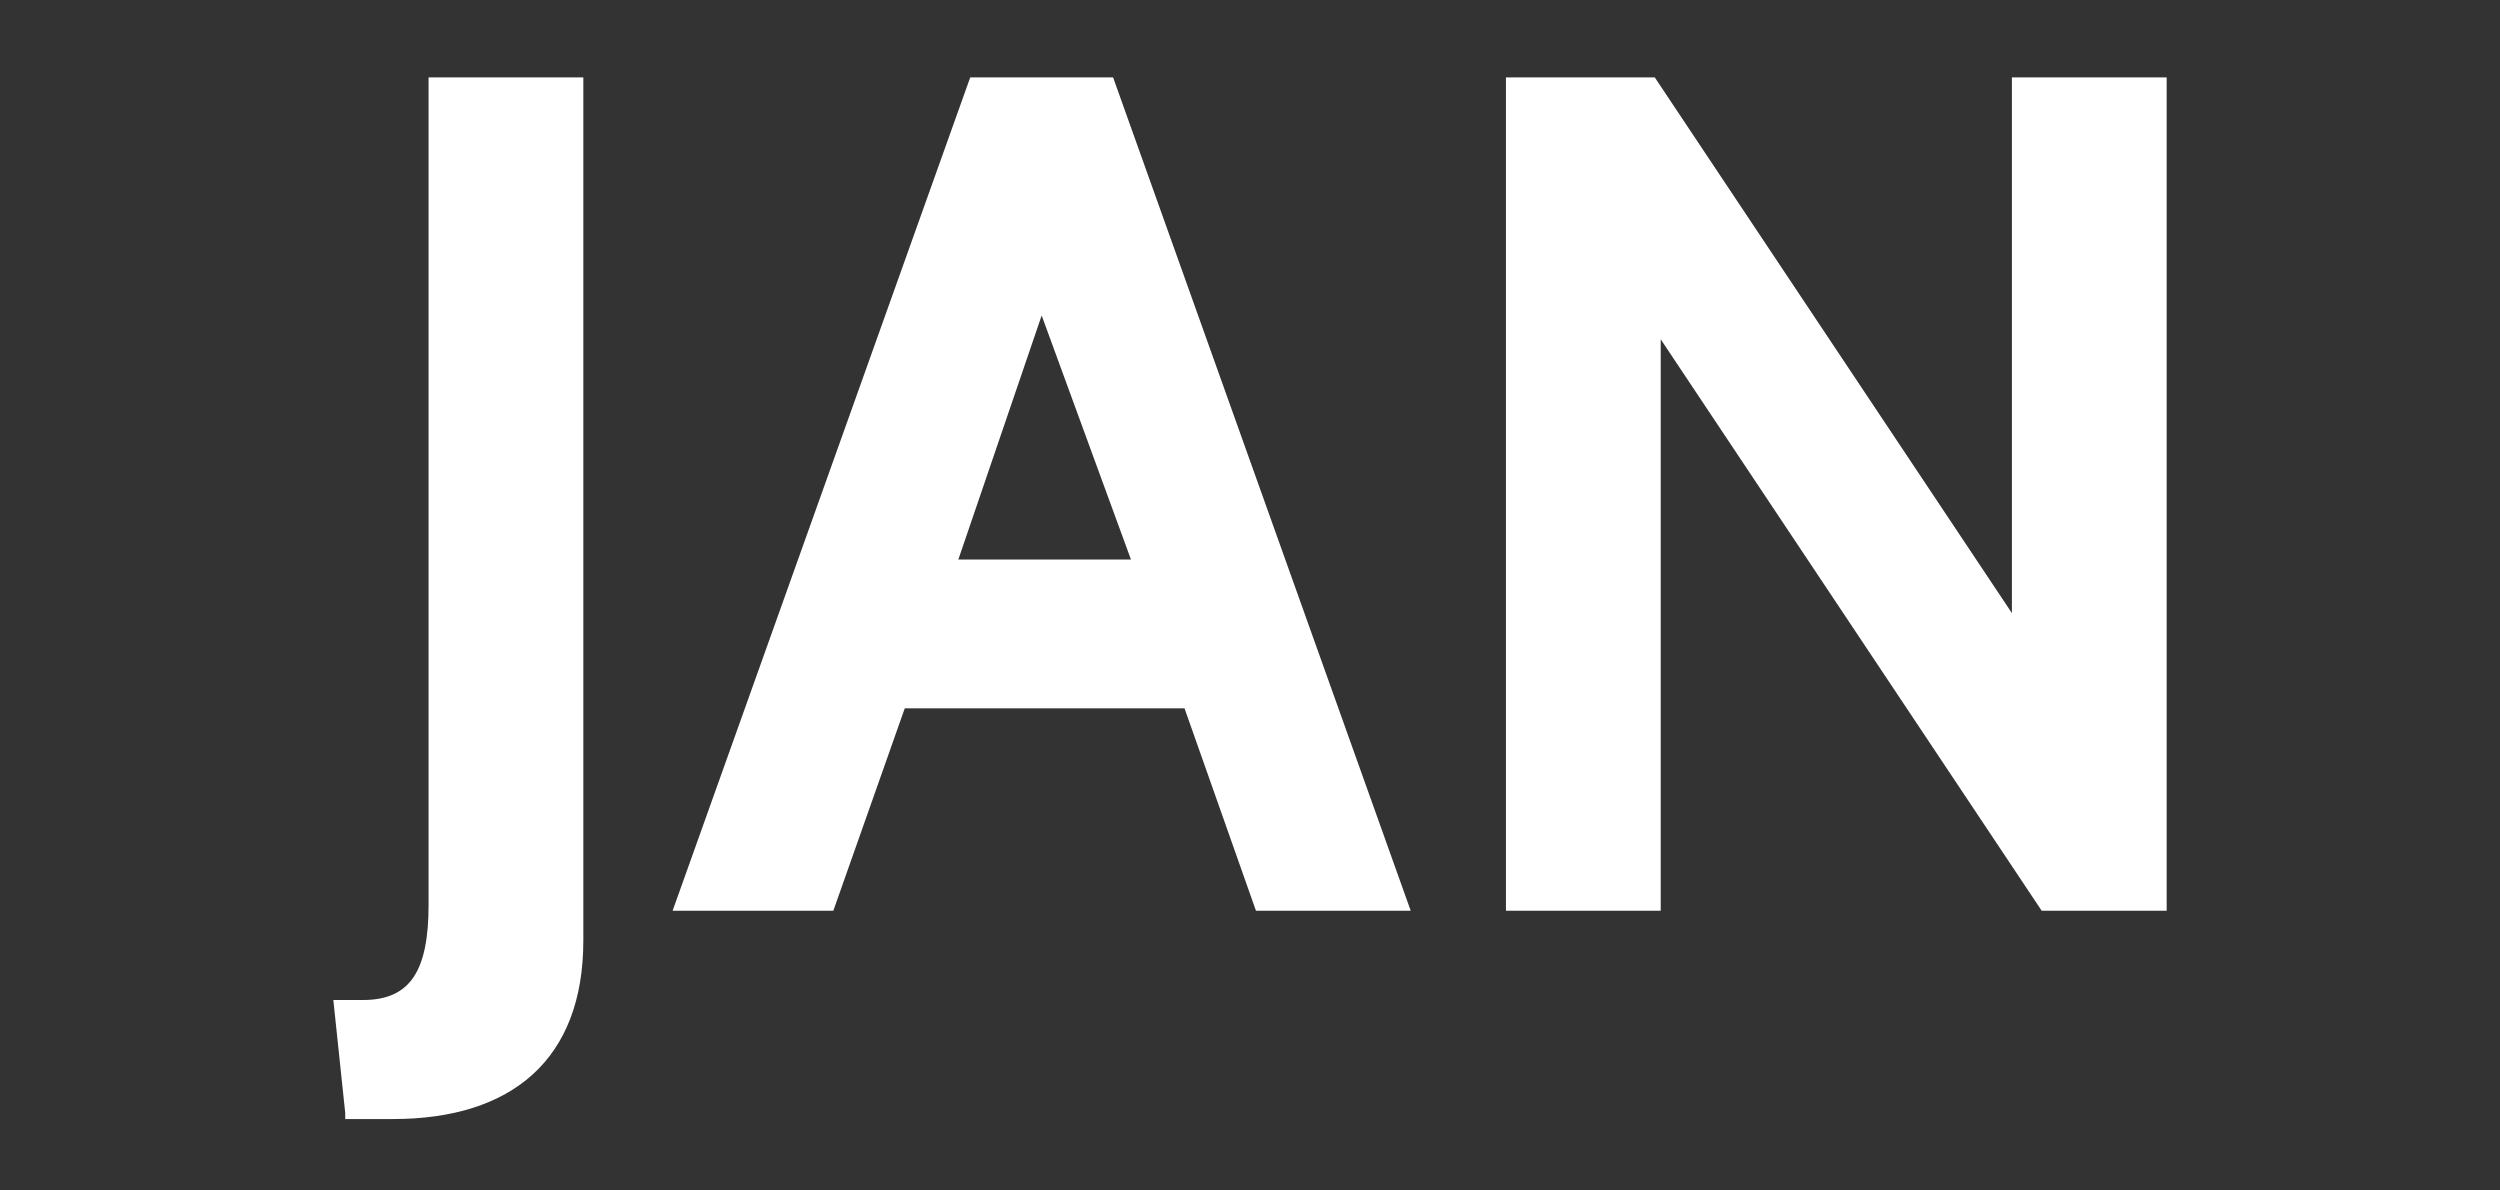 <?xml version="1.0" encoding="utf-8"?>
<!-- Generator: Adobe Illustrator 18.1.0, SVG Export Plug-In . SVG Version: 6.00 Build 0)  -->
<!DOCTYPE svg PUBLIC "-//W3C//DTD SVG 1.1//EN" "http://www.w3.org/Graphics/SVG/1.1/DTD/svg11.dtd">
<svg version="1.1" id="Layer_1" xmlns="http://www.w3.org/2000/svg" xmlns:xlink="http://www.w3.org/1999/xlink" x="0px" y="0px"
	 viewBox="0 0 42 20" style="enable-background:new 0 0 42 20;" xml:space="preserve">
<rect x="0" y="0" width="42" height="20" fill="#333333" stroke="none"/>
<style type="text/css">
	.st0{fill:#FFFFFF;}
</style>
<g>
	<path class="st0" d="M5.8,18.7l-0.2-1.9h0.5c0.8,0,1.1-0.5,1.1-1.6V1.3h2.6v14.5c0,2-1.2,3-3.2,3H5.8z"/>
	<path class="st0" d="M21.1,15.3l-1.2-3.4h-4.7L14,15.3h-2.7l5-14h2.4l5,14H21.1z M17.5,5.3l-1.4,4.1H19L17.5,5.3z"/>
	<path class="st0" d="M34.3,15.3l-6.4-9.6v9.6h-2.6v-14h2.5l6,9v-9h2.6v14H34.3z"/>
</g>
</svg>
